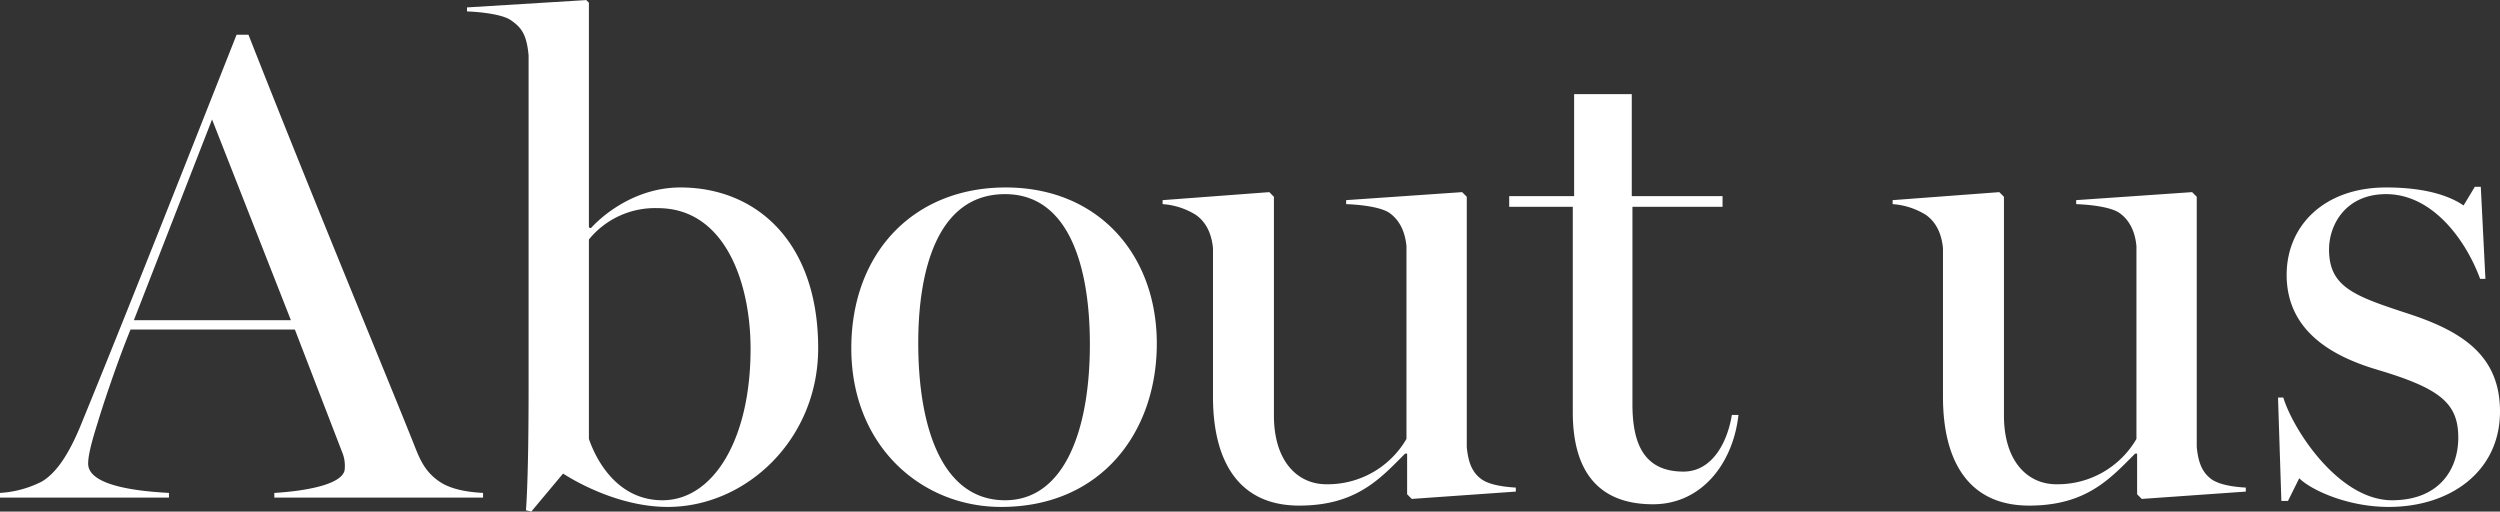 <svg id="title_about.svg" xmlns="http://www.w3.org/2000/svg" width="599.84" height="122.75" viewBox="0 0 599.84 122.75"><rect x="0" y="0" width="599.84" height="122.75" fill="#333333" stroke="none"/><defs><style>.cls-1 {
			fill: #fff;
			fill-rule: evenodd;
			}</style></defs><path id="About_us" data-name="About us" class="cls-1" d="M1131.28,1588.48h40.54v-1.12c-5.56-.32-19.39-1.28-19.39-7.04,0-2.24,1.11-6.08,2.22-9.6,1.43-4.8,4.93-15.2,7.95-22.56h39.43l11.29,29.28a8.634,8.634,0,0,1,.64,4.48c-0.8,3.84-11.29,5.12-16.86,5.44v1.12h50.08v-1.12c-3.02-.16-6.83-0.64-9.69-2.24-3.82-2.24-5.25-5.28-6.52-8.48-5.88-14.88-23.85-57.93-40.07-99.21h-2.86c-12.08,30.56-26.39,66.89-37.68,94.41-2.38,5.6-5.25,10.56-9.06,12.8a25.361,25.361,0,0,1-10.02,2.72v1.12Zm32.12-42.56,18.76-48.17,18.92,48.17H1163.4Zm95.35,45.92,7.63-9.12c4.77,3.04,14.63,8,25.12,8,18.76,0,36.09-16.16,36.09-38.08,0-25.45-14.78-38.57-33.07-38.57-10.01,0-17.8,5.76-21.46,9.76l-0.48-.16v-53.92l-0.63-.64-28.62,1.76v0.96c3.97,0.16,8.58.8,10.49,2.08,2.54,1.76,3.82,3.36,4.29,8.48v79.53c0,11.52-.16,23.2-0.63,29.6Zm31.48-2.72c-10.81,0-15.9-9.6-17.65-14.72v-47.85a20.441,20.441,0,0,1,16.54-7.52c16.05,0,22.25,17.77,22.25,33.77C1311.37,1574.72,1302.31,1589.12,1290.23,1589.12Zm81.25,1.6c24,0,37.36-17.92,37.36-39.2s-13.99-37.45-36.25-37.45-37.05,15.84-37.05,38.57C1335.54,1576.16,1352.4,1590.72,1371.48,1590.72Zm0.95-1.6c-14.94,0-20.83-17.12-20.83-37.76,0-16.8,4.3-35.69,20.83-35.69,15.42,0,20.35,17.6,20.35,36.01C1392.78,1572.48,1386.58,1589.12,1372.43,1589.12Zm70.56,1.28c13.67,0,19.39-6.4,25.43-12.48h0.48v9.76l1.11,1.12,24.97-1.76v-0.96c-2.87-.16-6.2-0.64-8.11-1.92-2.55-1.76-3.34-4.48-3.66-7.84v-60.01l-1.11-1.12-27.83,1.92v0.96c4.14,0.16,8.43.8,10.34,2.08,2.54,1.76,3.81,4.64,4.13,8v46.25a21.839,21.839,0,0,1-19.24,10.88c-6.83,0-12.56-5.44-12.56-16.48v-52.49l-1.11-1.12-25.6,1.92v0.96a17.265,17.265,0,0,1,7.95,2.56c2.55,1.76,3.82,4.64,4.14,8v35.69C1422.32,1579.36,1428.2,1590.4,1442.99,1590.4Zm84.9-.32c11.76,0,19.24-9.92,20.51-21.44h-1.59c-0.95,6.08-4.45,13.6-11.61,13.6-9.7,0-12.24-7.04-12.24-16.16v-47.37h21.62v-2.56H1522.8v-24.48h-13.83v24.48h-15.58v2.56h15.26V1568C1508.65,1582.24,1514.85,1590.08,1527.89,1590.08Zm90.25,0.32c13.67,0,19.39-6.4,25.44-12.48h0.47v9.76l1.12,1.12,24.96-1.76v-0.96c-2.86-.16-6.2-0.64-8.11-1.92-2.54-1.76-3.34-4.48-3.66-7.84v-60.01l-1.11-1.12-27.82,1.92v0.96c4.13,0.16,8.42.8,10.33,2.08,2.54,1.76,3.82,4.64,4.13,8v46.25a21.833,21.833,0,0,1-19.23,10.88c-6.84,0-12.56-5.44-12.56-16.48v-52.49l-1.12-1.12-25.59,1.92v0.96a17.344,17.344,0,0,1,7.95,2.56c2.54,1.76,3.81,4.64,4.13,8v35.69C1597.47,1579.36,1603.35,1590.4,1618.14,1590.4Zm86.27,0.32c14.95,0,26.71-8.64,26.71-22.88,0-13.12-8.58-19.04-21.62-23.36-13.2-4.32-19.4-6.4-19.4-15.53,0-5.92,3.98-13.28,13.68-13.28,11.28,0,19.23,11.2,22.57,20.33h1.27l-1.11-22.09h-1.43l-2.7,4.48c-3.98-2.72-10.18-4.32-18.6-4.32-14.79,0-23.85,9.12-23.85,20.97,0,13.76,11.45,19.68,21.62,22.72,15.1,4.48,19.56,8,19.56,16.32,0,7.84-4.77,15.04-15.9,15.04-12.72,0-23.69-16.8-26.08-24.64h-1.27l0.8,24.8h1.59l2.7-5.44C1685.65,1586.56,1694.4,1590.72,1704.41,1590.72Z" transform="translate(-1131.28 -1469.09)"/></svg>
